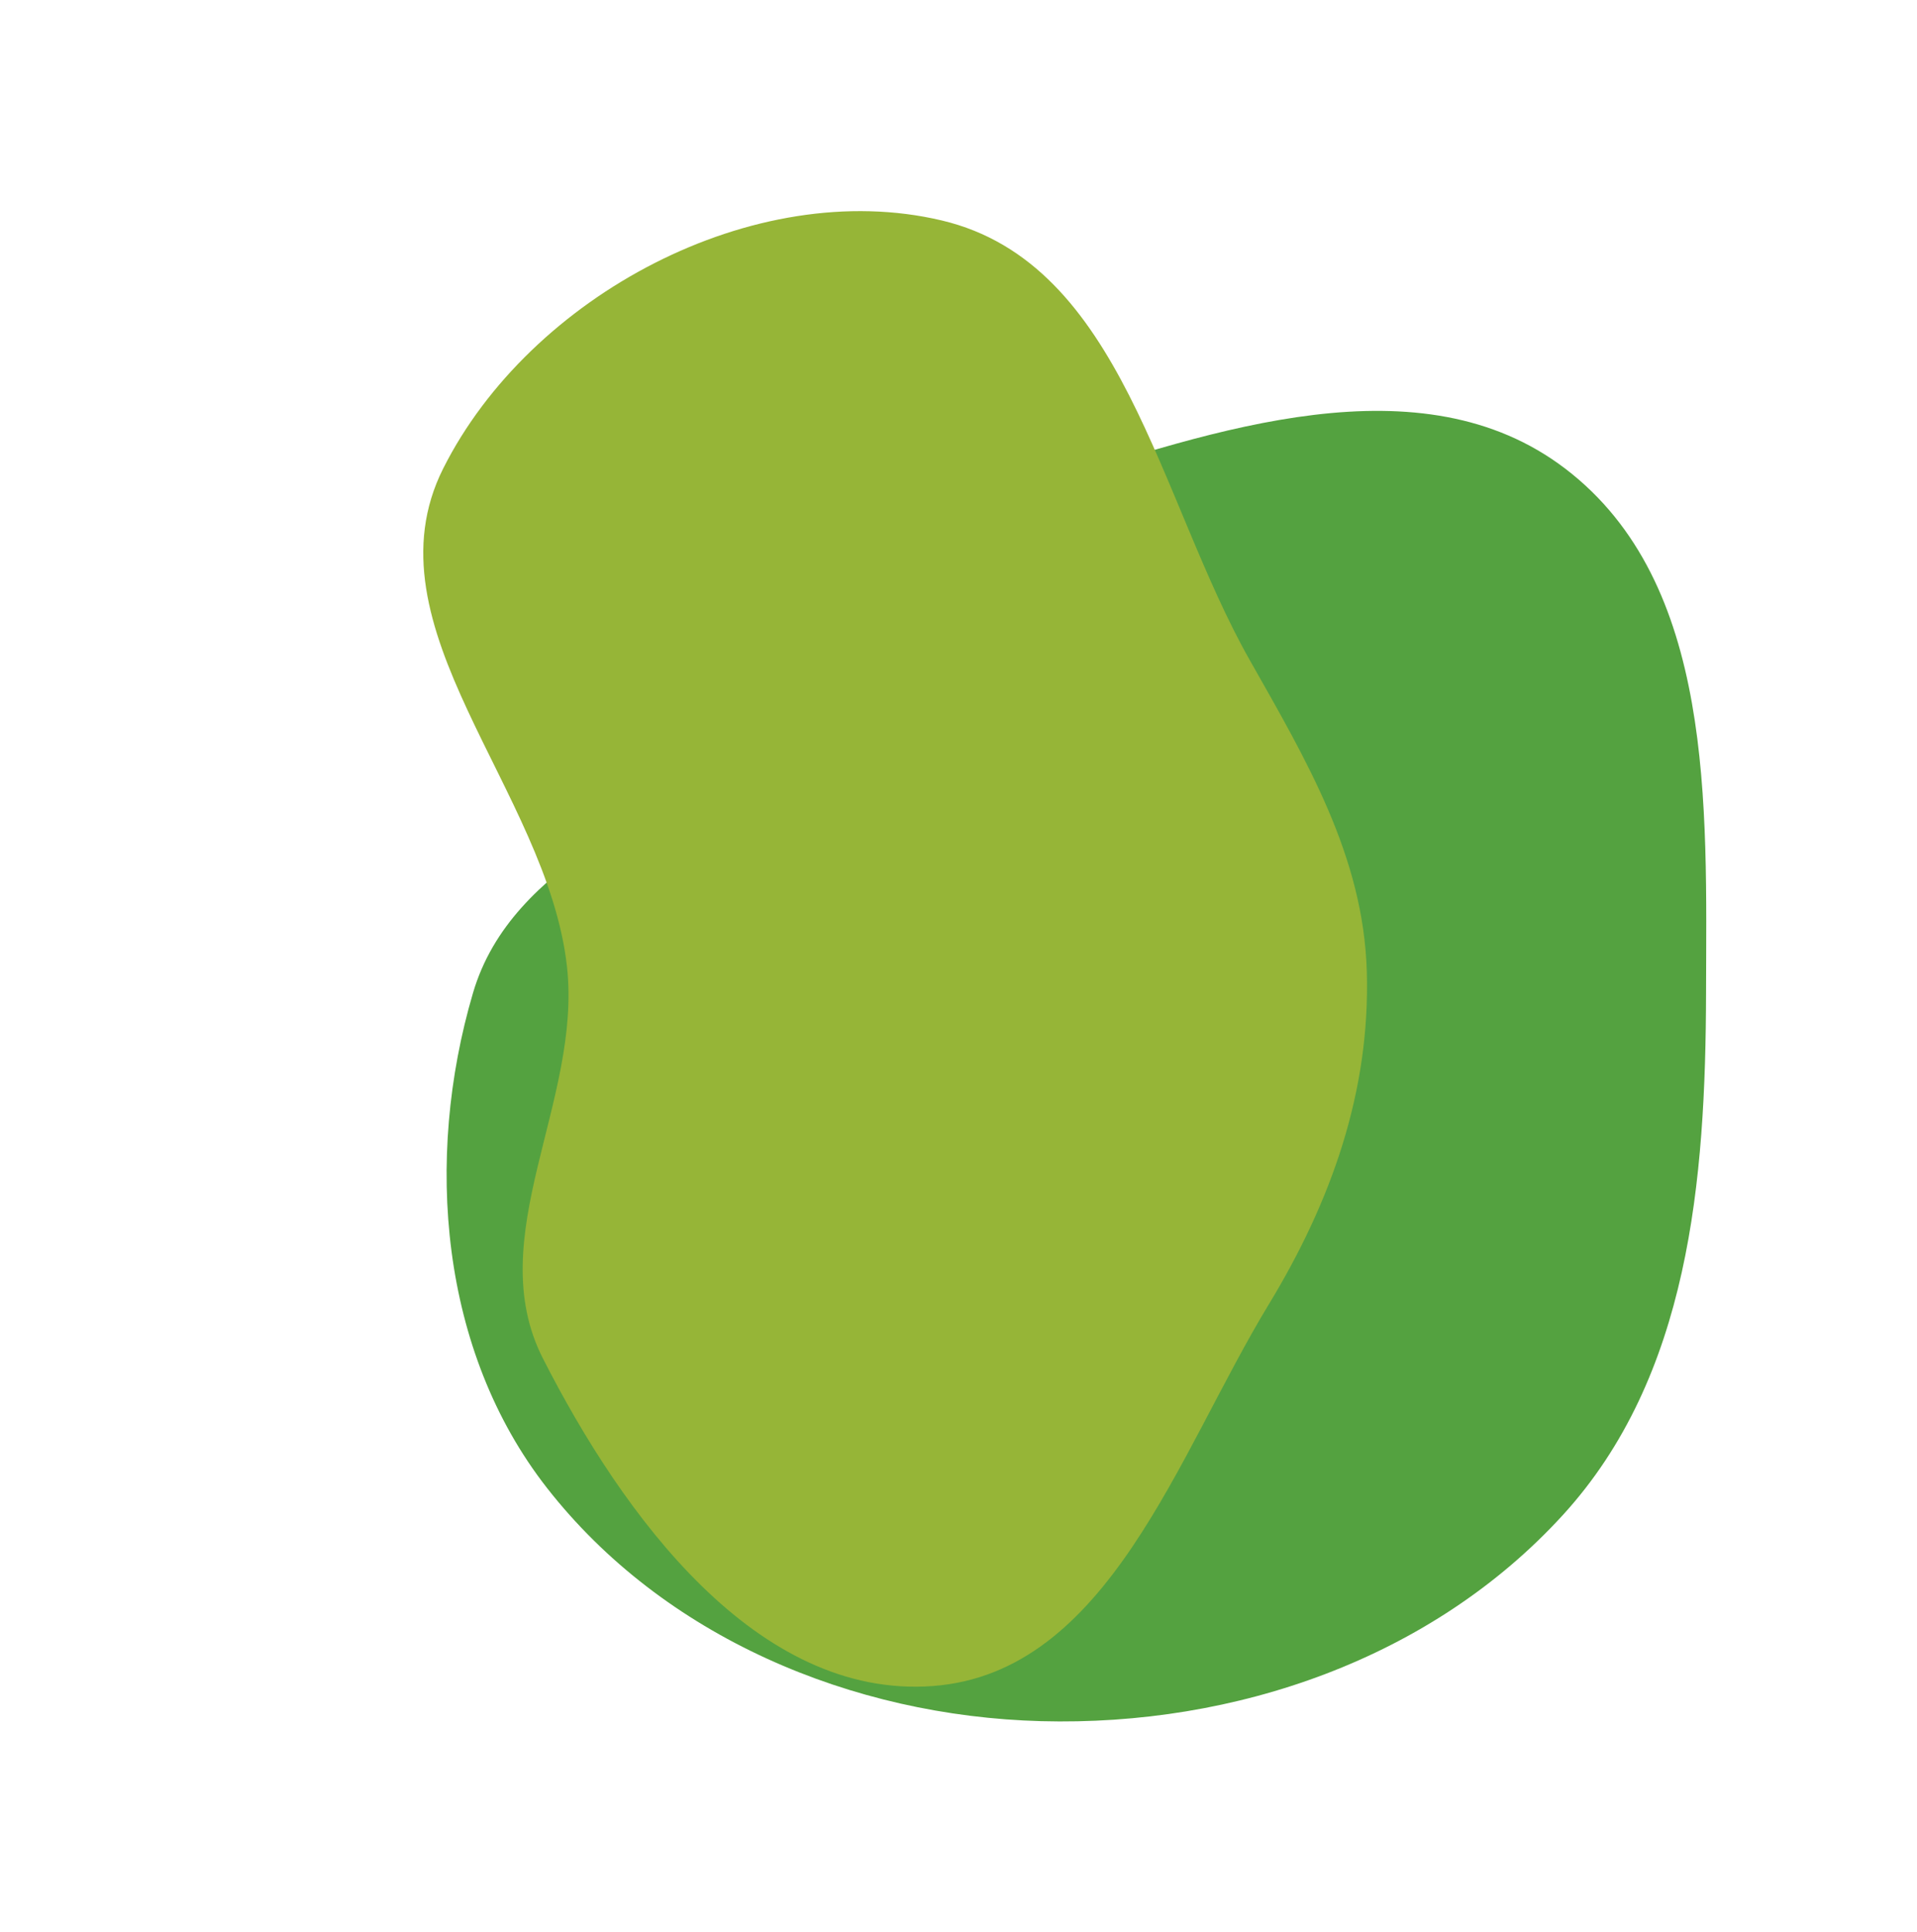 <?xml version="1.0" encoding="UTF-8"?> <svg xmlns="http://www.w3.org/2000/svg" width="910" height="917" viewBox="0 0 910 917" fill="none"> <g filter="url(#filter0_f_2234_72)"> <path fill-rule="evenodd" clip-rule="evenodd" d="M494.248 230.344C576.403 204.01 674.518 170.116 743.089 222.47C814.05 276.648 810.071 382.032 809.861 471.311C809.653 560.306 801.942 653.276 741.924 718.987C679.688 787.125 586.497 819.337 494.248 816.858C404.335 814.441 314.882 776.924 259.536 706.023C208.936 641.201 201.312 550.204 224.512 471.311C243.182 407.822 316.857 387.362 366.21 343.273C410.329 303.86 437.911 248.402 494.248 230.344Z" fill="#54A240"></path> </g> <g filter="url(#filter1_f_2234_72)"> <path fill-rule="evenodd" clip-rule="evenodd" d="M210.417 222.284C251.565 140.451 358.01 83.471 447.125 104.645C532.985 125.045 549.761 236.439 593.231 313.241C620.179 360.852 647.209 406.322 648.825 461.007C650.512 518.088 631.92 570.286 602.269 619.09C558.847 690.559 526.152 794.008 442.755 800.184C359.201 806.371 295.638 719.296 257.673 644.609C228.414 587.047 276.314 522.792 269.133 458.621C259.749 374.759 172.508 297.675 210.417 222.284Z" fill="#96B537"></path> </g> <defs> <filter id="filter0_f_2234_72" x="112" y="95" width="797.964" height="821.99" filterUnits="userSpaceOnUse" color-interpolation-filters="sRGB"> <feFlood flood-opacity="0" result="BackgroundImageFix"></feFlood> <feBlend mode="normal" in="SourceGraphic" in2="BackgroundImageFix" result="shape"></feBlend> <feGaussianBlur stdDeviation="50" result="effect1_foregroundBlur_2234_72"></feGaussianBlur> </filter> <filter id="filter1_f_2234_72" x="100.924" y="0.2" width="648.007" height="900.296" filterUnits="userSpaceOnUse" color-interpolation-filters="sRGB"> <feFlood flood-opacity="0" result="BackgroundImageFix"></feFlood> <feBlend mode="normal" in="SourceGraphic" in2="BackgroundImageFix" result="shape"></feBlend> <feGaussianBlur stdDeviation="50" result="effect1_foregroundBlur_2234_72"></feGaussianBlur> </filter> </defs> </svg> 